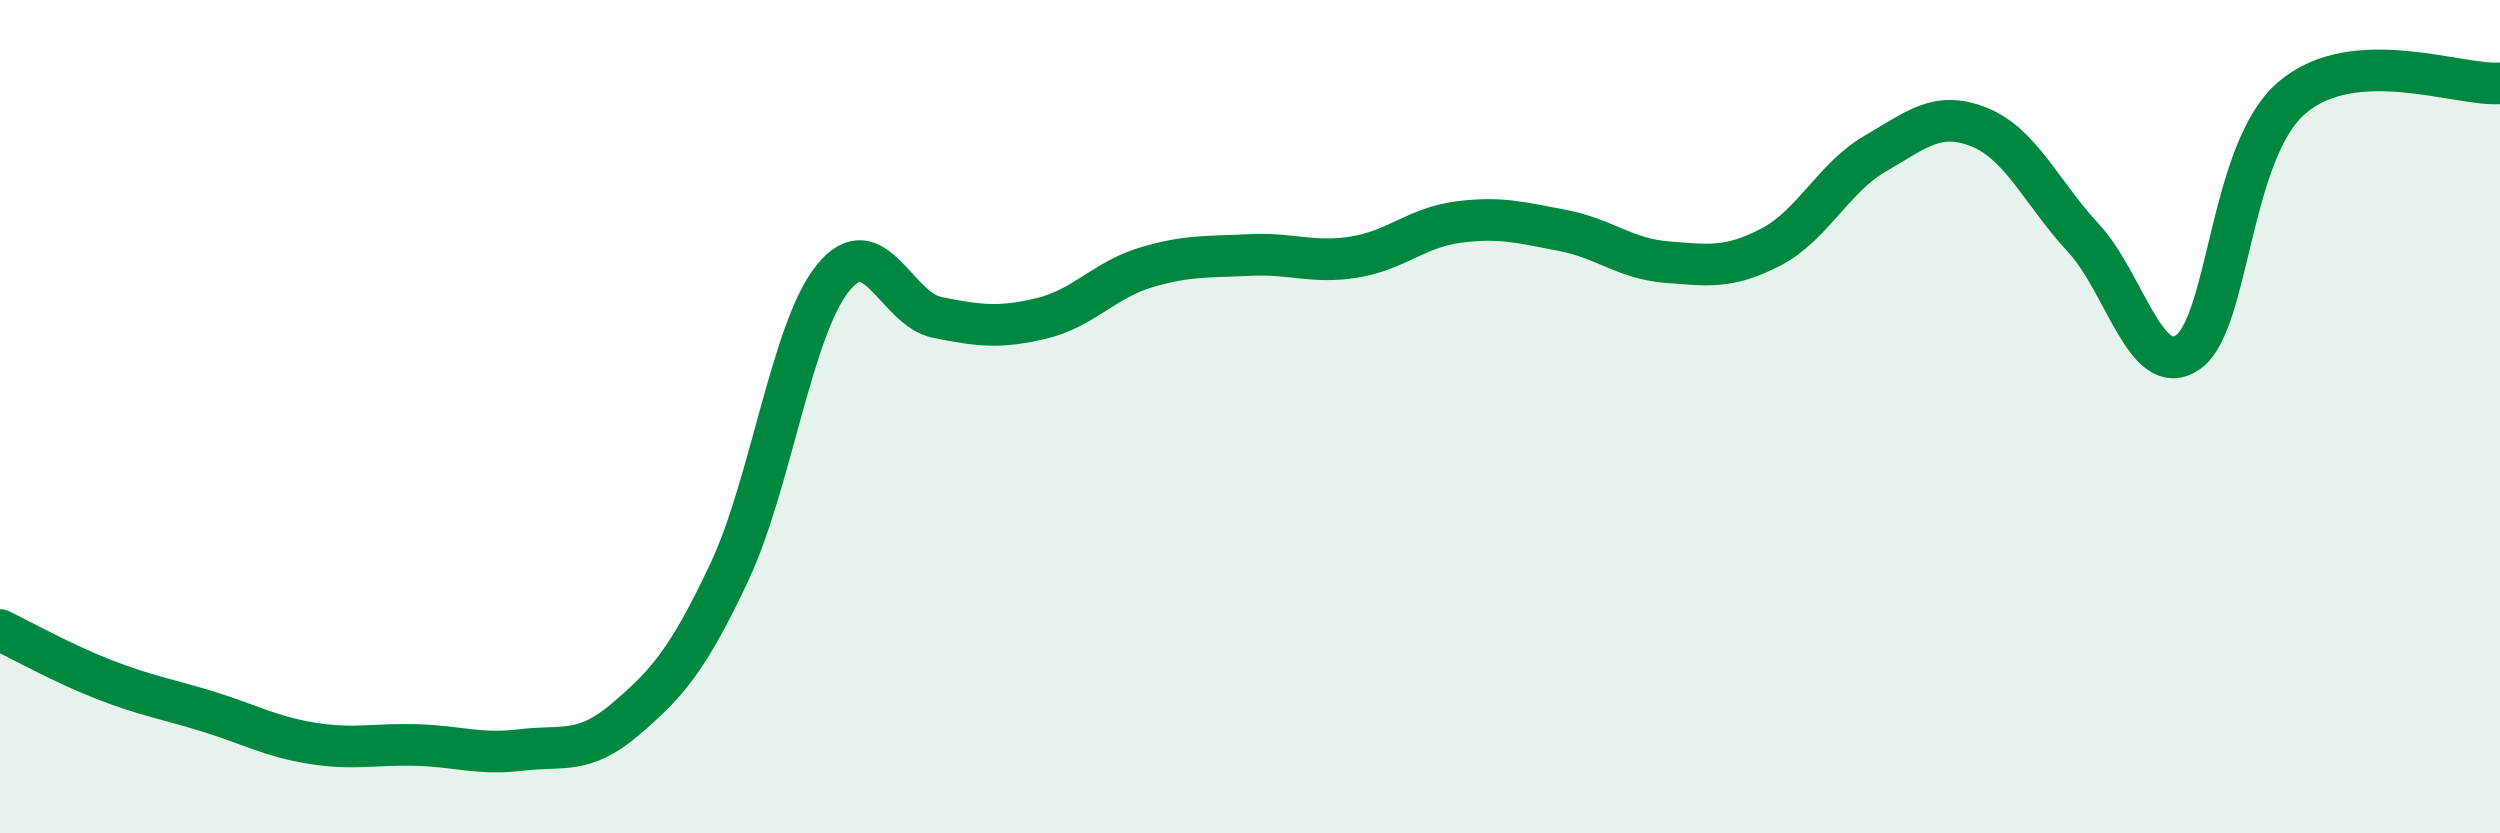 
    <svg width="60" height="20" viewBox="0 0 60 20" xmlns="http://www.w3.org/2000/svg">
      <path
        d="M 0,15.12 C 0.5,15.36 1.5,15.92 2.5,16.31 C 3.5,16.7 4,16.77 5,17.08 C 6,17.39 6.5,17.68 7.5,17.84 C 8.5,18 9,17.85 10,17.88 C 11,17.91 11.5,18.12 12.5,18 C 13.5,17.88 14,18.12 15,17.27 C 16,16.42 16.5,15.86 17.5,13.74 C 18.5,11.62 19,7.88 20,6.66 C 21,5.44 21.5,7.42 22.5,7.62 C 23.5,7.82 24,7.88 25,7.64 C 26,7.4 26.5,6.72 27.5,6.42 C 28.5,6.12 29,6.17 30,6.12 C 31,6.07 31.5,6.33 32.5,6.17 C 33.5,6.01 34,5.46 35,5.33 C 36,5.2 36.5,5.34 37.5,5.53 C 38.5,5.72 39,6.21 40,6.29 C 41,6.37 41.5,6.45 42.5,5.93 C 43.5,5.41 44,4.27 45,3.69 C 46,3.11 46.5,2.65 47.5,3.05 C 48.5,3.45 49,4.63 50,5.71 C 51,6.79 51.5,9.13 52.5,8.46 C 53.5,7.79 53.5,3.64 55,2.35 C 56.5,1.06 59,2.07 60,2L60 20L0 20Z"
        fill="#008740"
        opacity="0.1"
        stroke-linecap="round"
        stroke-linejoin="round"
      />
      <path
        d="M 0,15.12 C 0.5,15.36 1.5,15.92 2.5,16.31 C 3.5,16.7 4,16.77 5,17.08 C 6,17.39 6.5,17.68 7.5,17.84 C 8.5,18 9,17.85 10,17.88 C 11,17.91 11.5,18.12 12.5,18 C 13.5,17.88 14,18.12 15,17.27 C 16,16.42 16.5,15.86 17.5,13.74 C 18.5,11.62 19,7.88 20,6.66 C 21,5.44 21.5,7.42 22.5,7.62 C 23.5,7.82 24,7.88 25,7.64 C 26,7.4 26.5,6.72 27.5,6.42 C 28.5,6.12 29,6.17 30,6.12 C 31,6.07 31.5,6.33 32.5,6.17 C 33.5,6.01 34,5.46 35,5.33 C 36,5.2 36.5,5.34 37.5,5.53 C 38.5,5.72 39,6.21 40,6.29 C 41,6.37 41.5,6.45 42.5,5.93 C 43.5,5.41 44,4.27 45,3.69 C 46,3.11 46.5,2.65 47.5,3.05 C 48.5,3.45 49,4.63 50,5.71 C 51,6.79 51.5,9.13 52.5,8.46 C 53.5,7.79 53.5,3.64 55,2.35 C 56.5,1.06 59,2.07 60,2"
        stroke="#008740"
        stroke-width="1"
        fill="none"
        stroke-linecap="round"
        stroke-linejoin="round"
      />
    </svg>
  